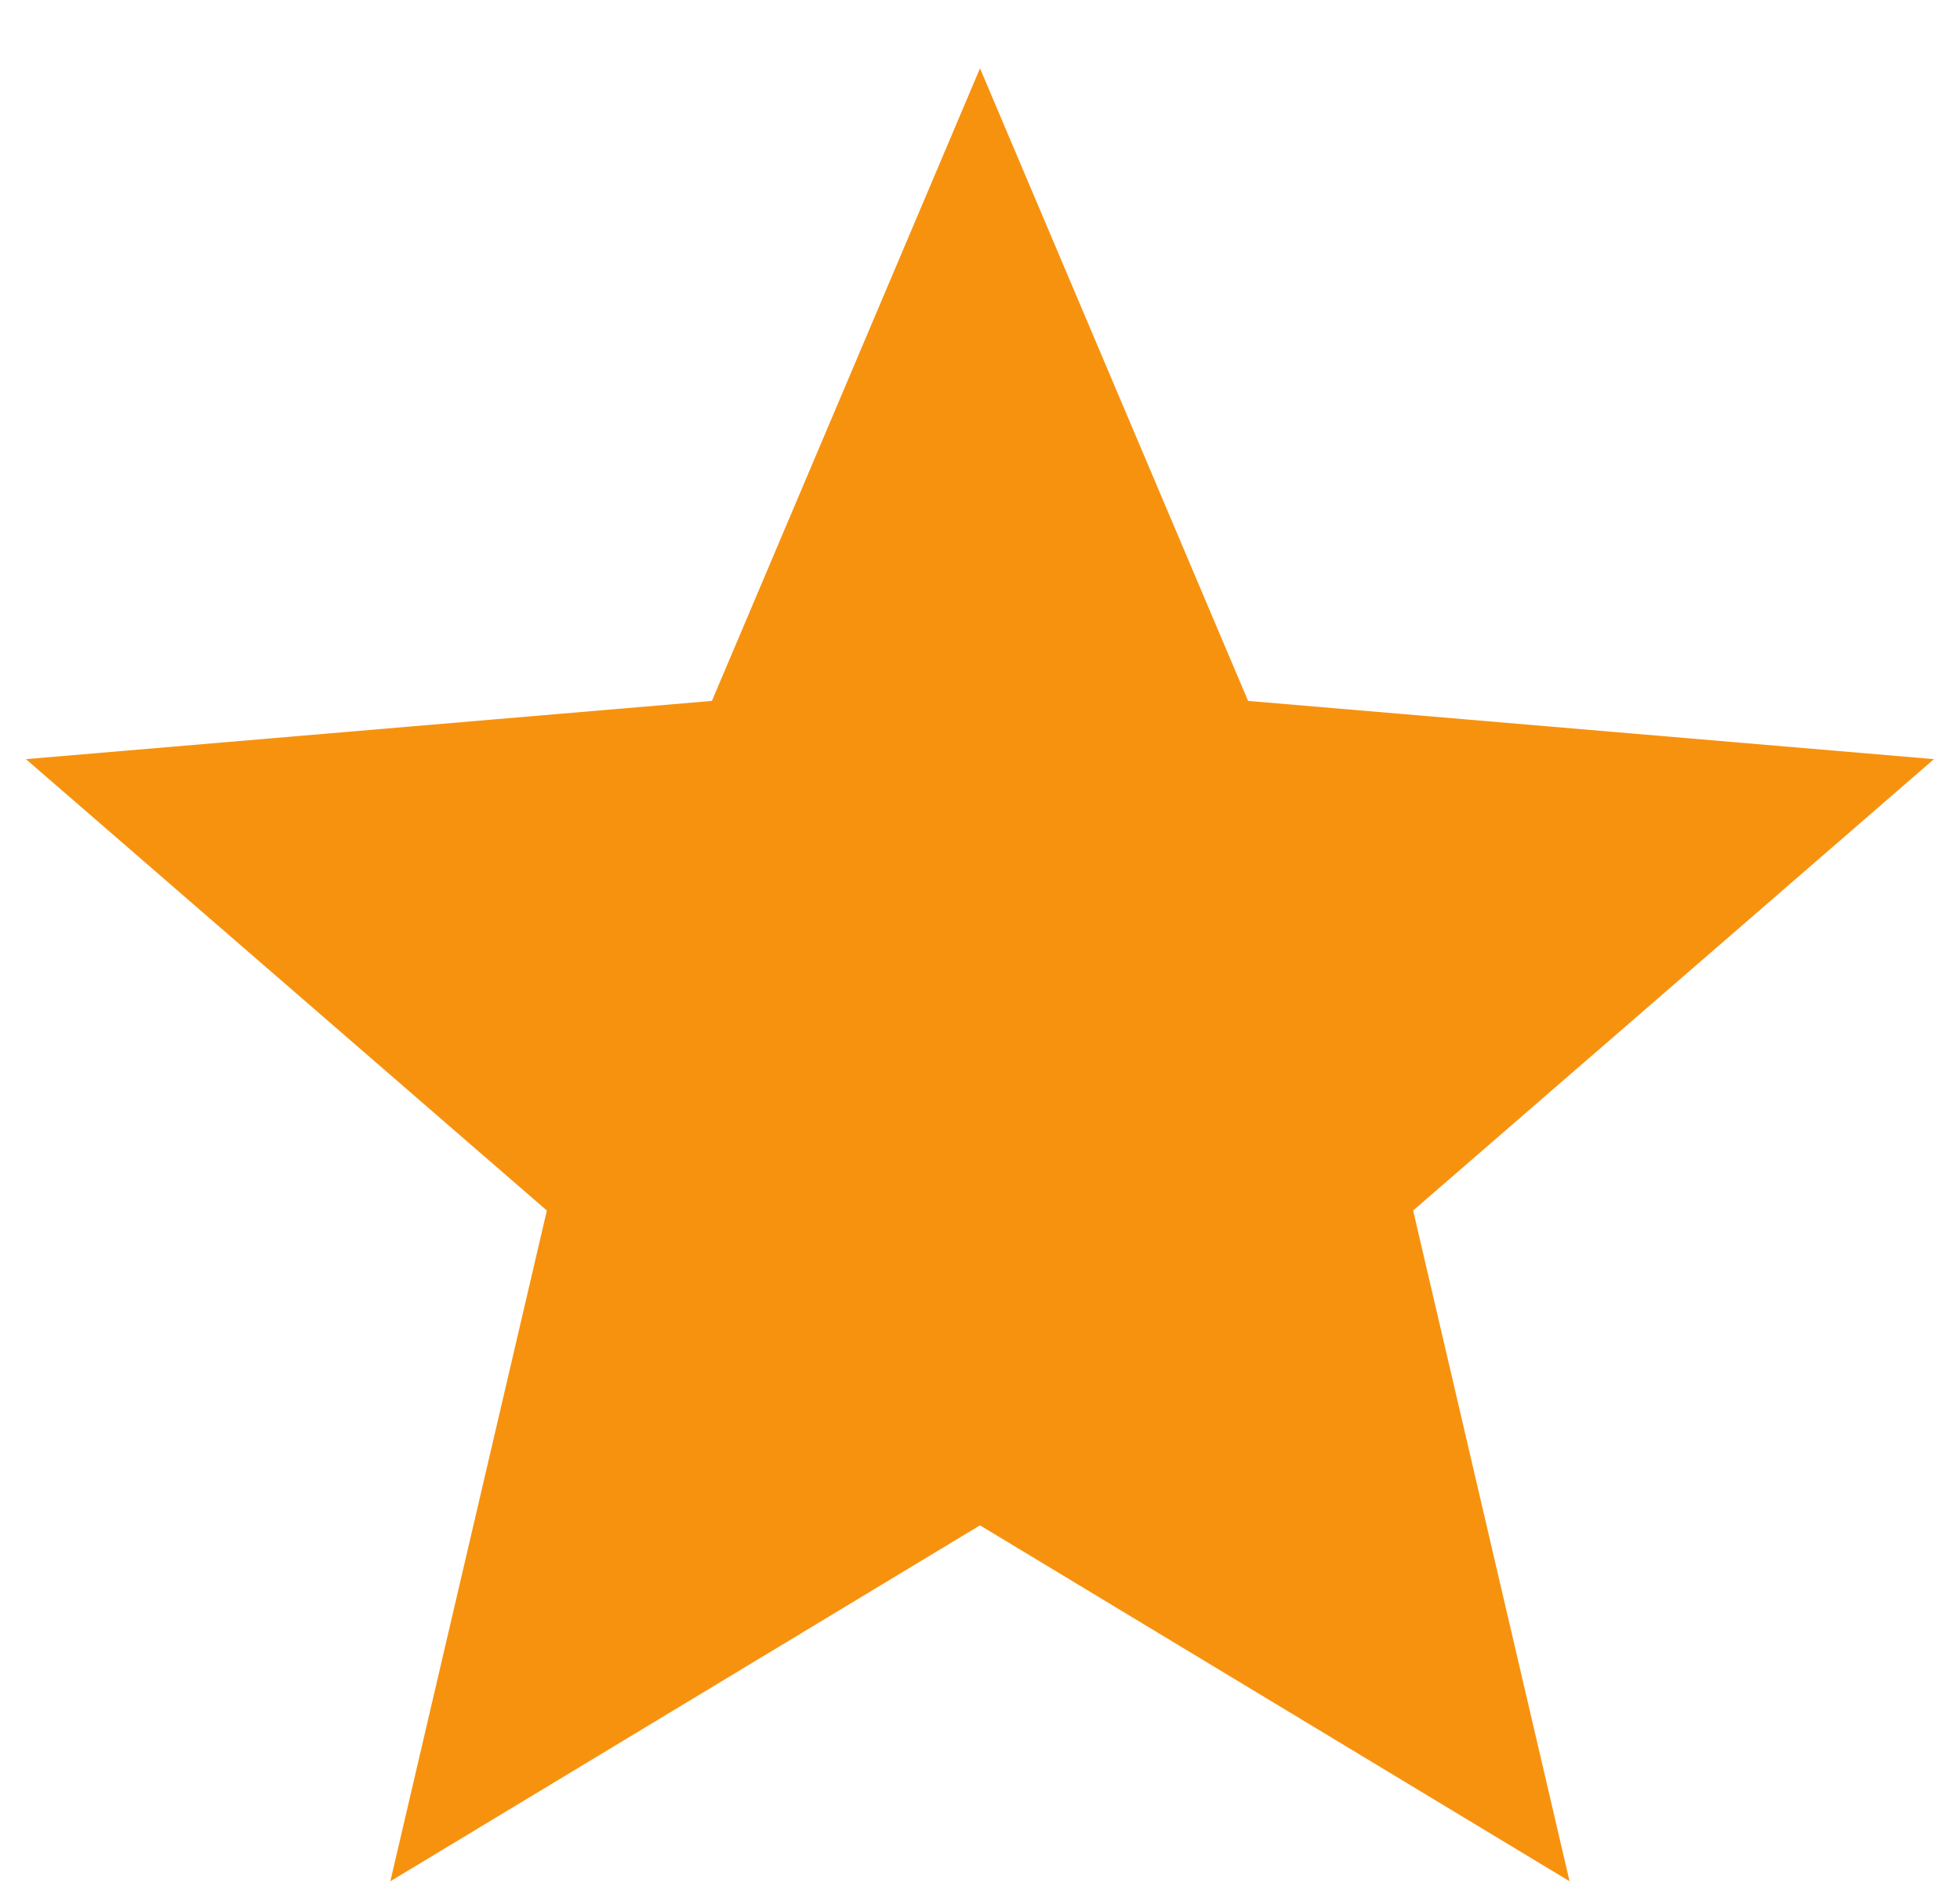 <svg width="26" height="25" viewBox="0 0 26 25" fill="none" xmlns="http://www.w3.org/2000/svg">
<path d="M16.156 9.467L16.258 9.709L16.52 9.73L24.591 10.415L18.461 15.727L18.263 15.898L18.322 16.154L20.163 24.047L13.225 19.859L13 19.724L12.775 19.859L5.836 24.047L7.678 16.154L7.737 15.898L7.539 15.727L1.408 10.415L9.48 9.73L9.742 9.709L9.844 9.467L13 2.021L16.156 9.467Z" fill="#F7920F" stroke="#F7920F" stroke-width="0.87"/>
</svg>

